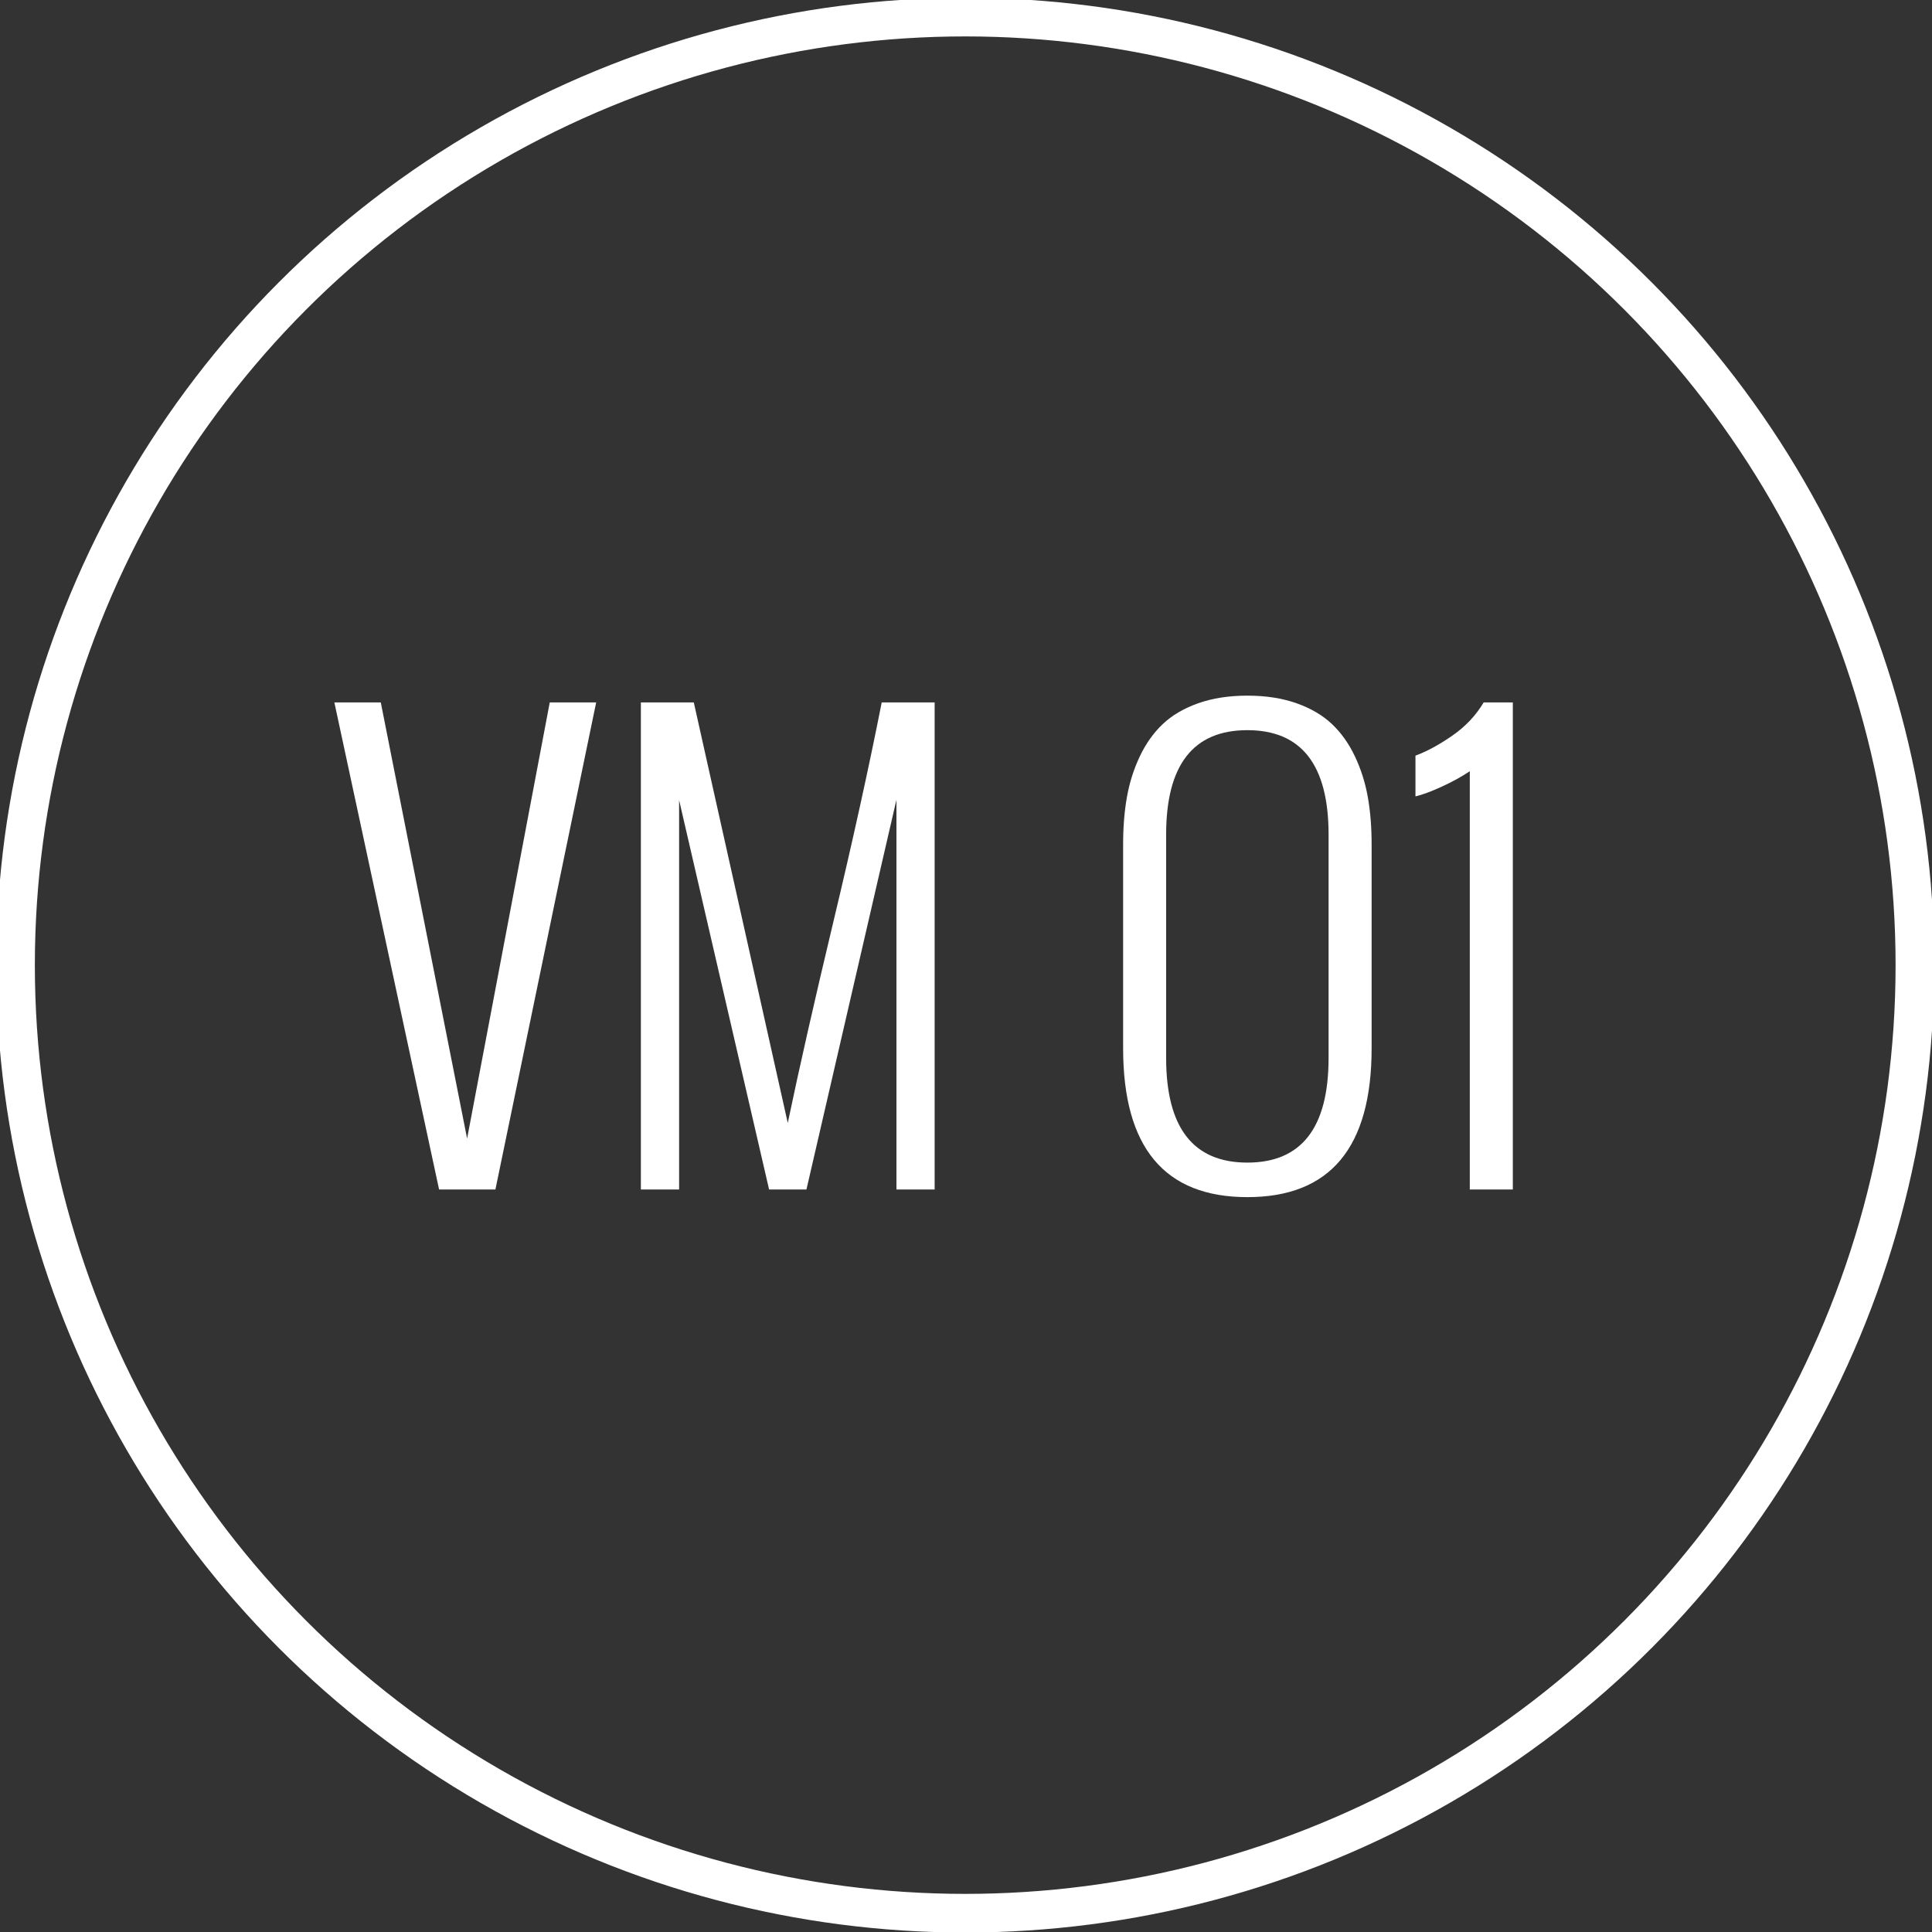 <?xml version="1.0" encoding="utf-8"?>
<!-- Generator: Adobe Illustrator 16.0.0, SVG Export Plug-In . SVG Version: 6.00 Build 0)  -->
<!DOCTYPE svg PUBLIC "-//W3C//DTD SVG 1.1//EN" "http://www.w3.org/Graphics/SVG/1.1/DTD/svg11.dtd">
<svg version="1.1" id="Layer_1" xmlns="http://www.w3.org/2000/svg" xmlns:xlink="http://www.w3.org/1999/xlink" x="0px" y="0px"
	 width="200px" height="200px" viewBox="0 0 200 200" enable-background="new 0 0 200 200" xml:space="preserve">
<rect x="0" y="0" width="200" height="200" fill="#333333" stroke="none"/>
<ellipse fill="none" stroke="#FFFFFF" stroke-width="4" stroke-miterlimit="10" cx="99.919" cy="99.912" rx="98.311" ry="98.142"/>
<g>
	<path fill="#FFFFFF" d="M45.454,123.136l-10.84-50.42h4.805l8.936,45.146l8.555-45.146h4.805l-10.43,50.42H45.454z"/>
	<path fill="#FFFFFF" d="M66.343,123.136v-50.42h5.479l9.727,43.535c1.191-5.702,2.773-12.681,4.746-20.933
		c1.973-8.251,3.633-15.786,4.98-22.603h5.479v50.42h-3.955V82.794l-9.316,40.342h-3.867l-9.316-40.313v40.313H66.343z"/>
	<path fill="#FFFFFF" d="M116.265,108.517V87.394c0-1.777,0.132-3.408,0.396-4.893c0.264-1.484,0.707-2.886,1.333-4.204
		c0.625-1.318,1.416-2.432,2.373-3.34c0.956-0.908,2.178-1.626,3.662-2.153c1.483-0.527,3.183-0.791,5.098-0.791
		c1.914,0,3.613,0.264,5.098,0.791c1.483,0.527,2.705,1.245,3.662,2.153c0.956,0.908,1.747,2.021,2.373,3.34
		c0.625,1.318,1.069,2.72,1.333,4.204c0.264,1.484,0.396,3.116,0.396,4.893v21.123c0,10.273-4.288,15.41-12.861,15.41
		C120.552,123.927,116.265,118.79,116.265,108.517z M137.534,109.513V86.397c0-7.207-2.803-10.811-8.408-10.811
		c-5.606,0-8.408,3.604-8.408,10.811v23.115c0,7.227,2.802,10.84,8.408,10.84C134.731,120.353,137.534,116.739,137.534,109.513z"/>
	<path fill="#FFFFFF" d="M152.153,123.136V79.835c-0.84,0.567-1.816,1.104-2.93,1.611c-1.113,0.508-2.012,0.84-2.695,0.996v-4.219
		c1.172-0.429,2.441-1.118,3.809-2.065c1.366-0.947,2.45-2.095,3.252-3.442h3.018v50.42H152.153z"/>
</g>
</svg>
